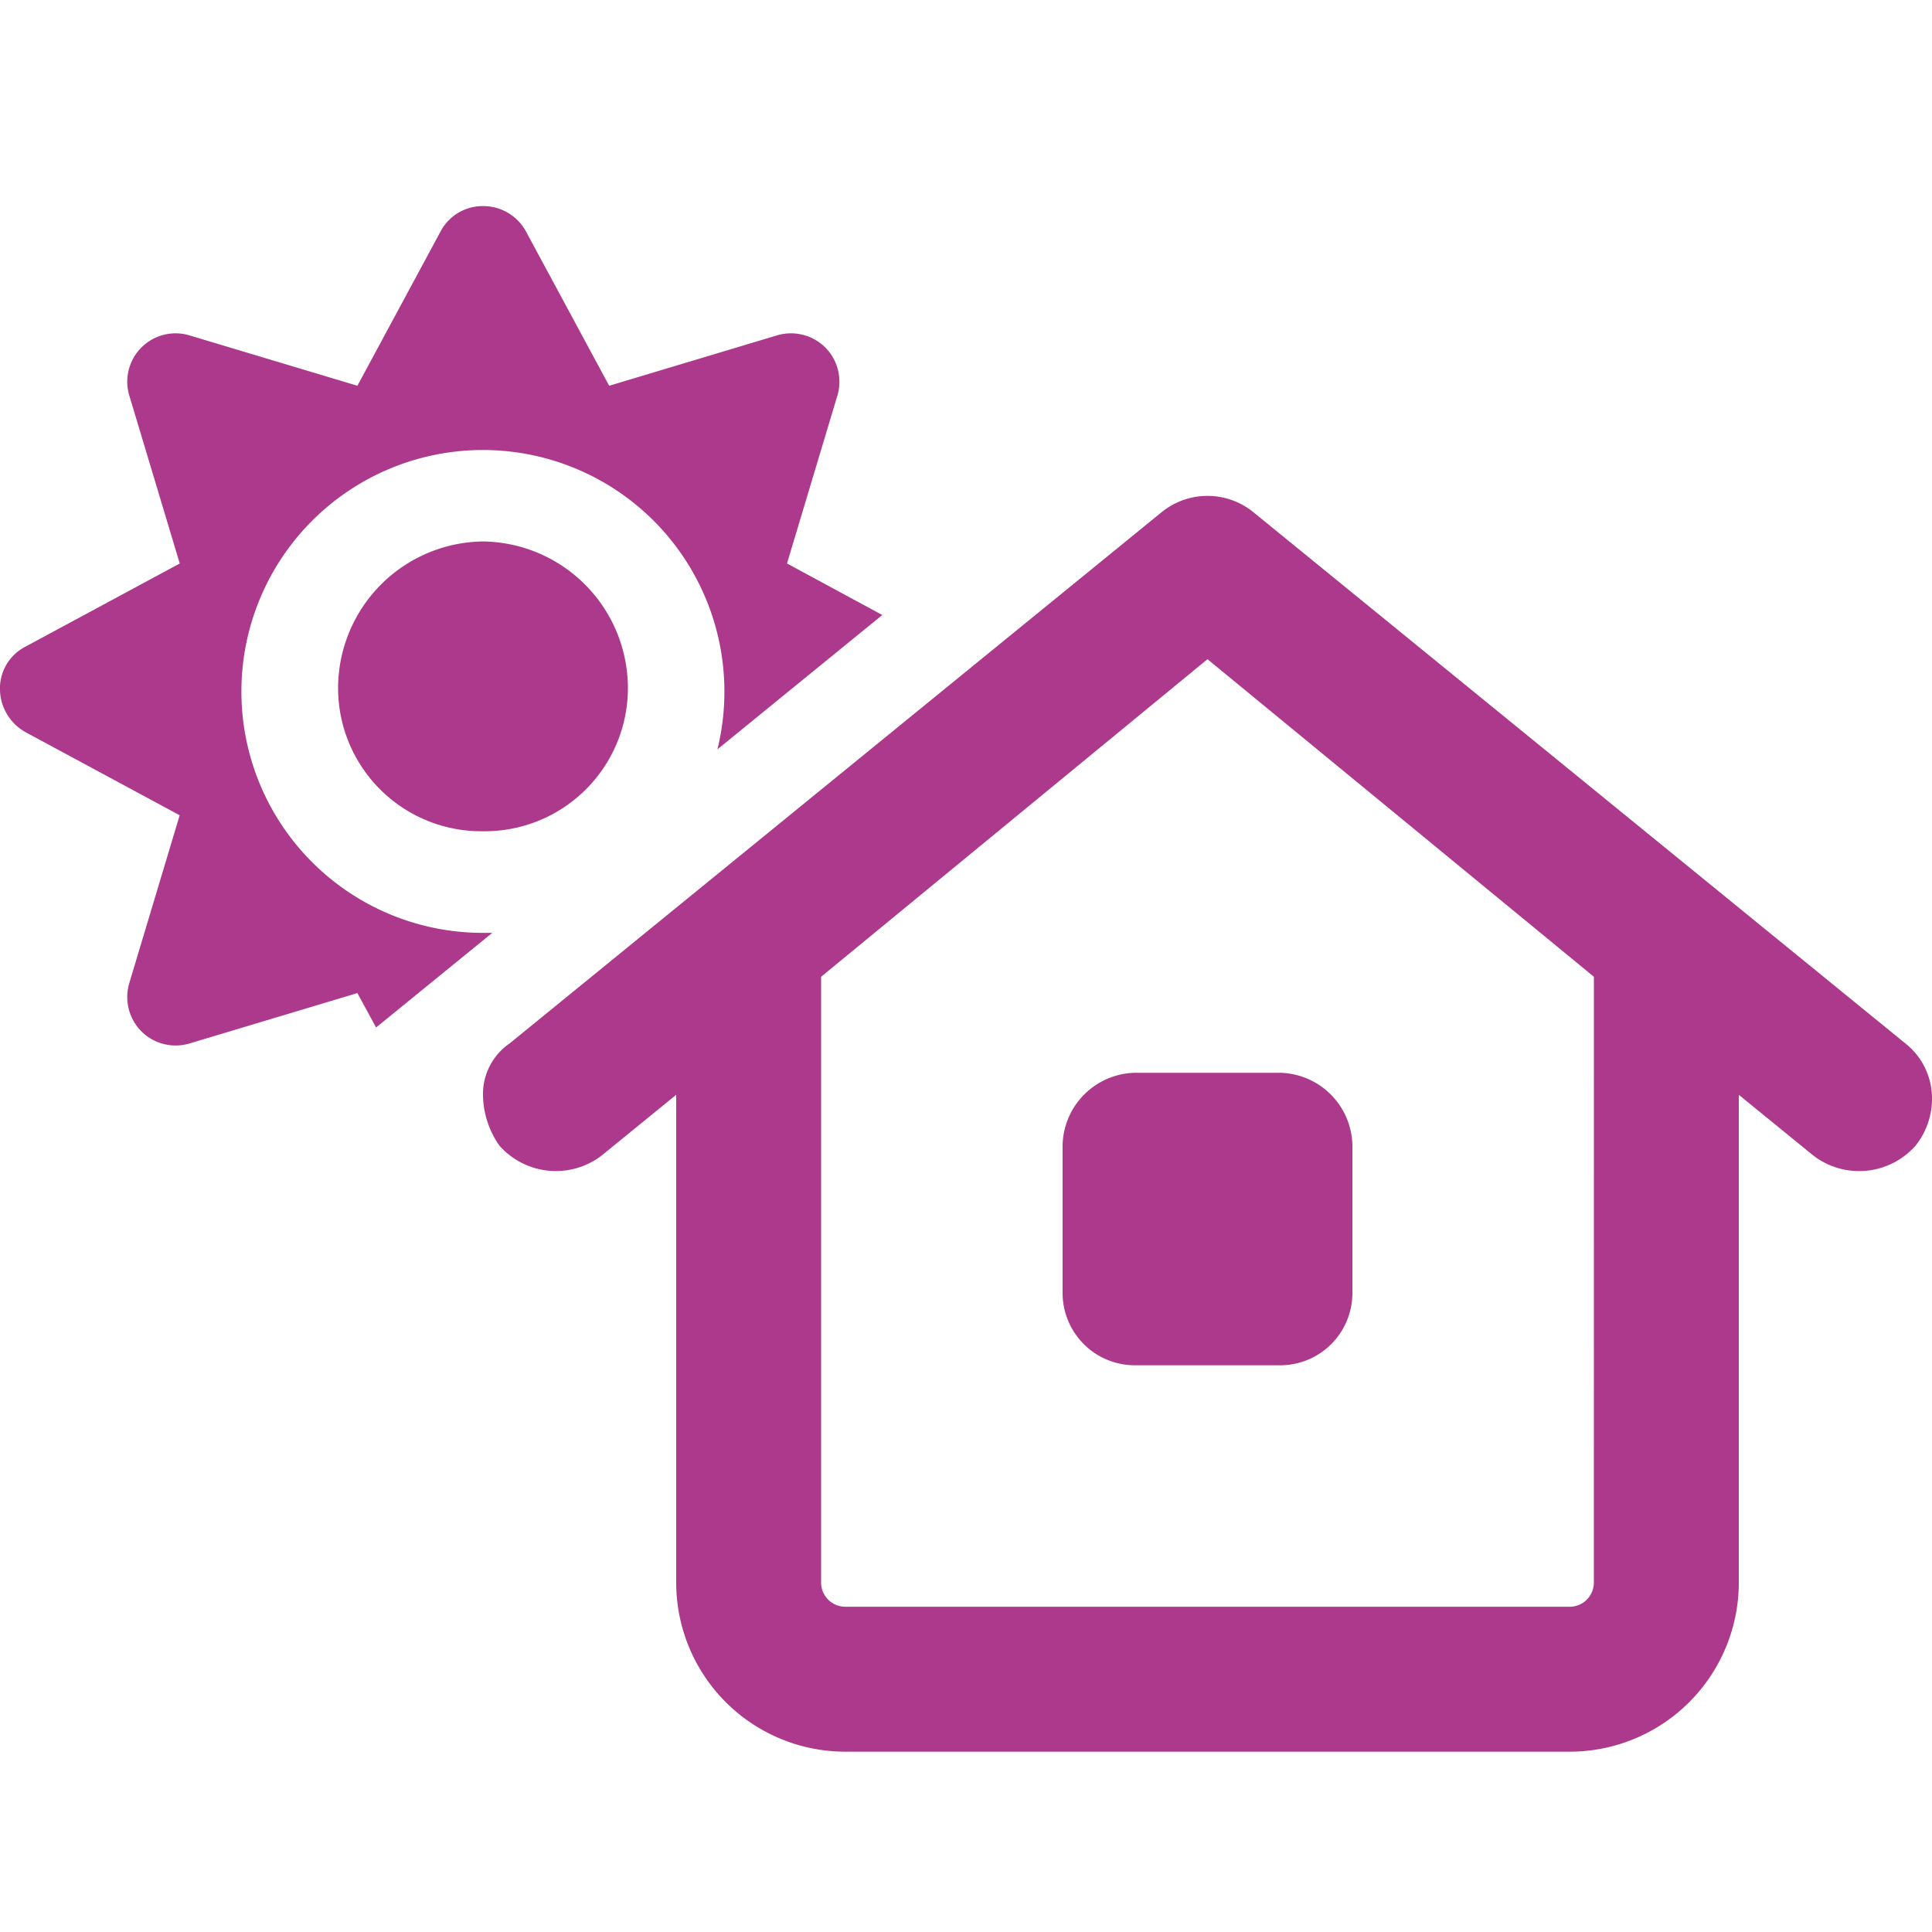 <svg xmlns="http://www.w3.org/2000/svg" width="75" height="75" viewBox="0 0 75 75">
  <g id="Group_21918" data-name="Group 21918" transform="translate(13083 9389)">
    <path id="Path_98596" data-name="Path 98596" d="M0,0H75V75H0Z" transform="translate(-13083 -9389)" fill="#fff" opacity="0"/>
    <path id="Path_98587" data-name="Path 98587" d="M23.648-42.025l6.516-1.956a1.893,1.893,0,0,1,1.875.471,1.886,1.886,0,0,1,.469,1.863l-1.957,6.521,3.7,2-6.4,5.215a9.391,9.391,0,0,0,.27-2.25,9.376,9.376,0,0,0-9.375-9.37,9.376,9.376,0,0,0-9.375,9.37,9.372,9.372,0,0,0,9.375,9.375h.363L14.6-17.113l-.727-1.336L7.353-16.492a1.886,1.886,0,0,1-1.863-.469,1.893,1.893,0,0,1-.471-1.875l1.956-6.516-6-3.234A1.937,1.937,0,0,1,0-30.356a1.817,1.817,0,0,1,.978-1.535l6-3.234L5.019-41.647A1.874,1.874,0,0,1,5.49-43.51a1.874,1.874,0,0,1,1.863-.471l6.521,1.956,3.234-6A1.852,1.852,0,0,1,18.75-49a1.888,1.888,0,0,1,1.664.978Zm.727,11.669a5.56,5.56,0,0,1-5.625,5.625,5.56,5.56,0,0,1-5.625-5.625,5.7,5.7,0,0,1,5.625-5.625A5.7,5.7,0,0,1,24.375-30.356ZM41.25-12.543a2.875,2.875,0,0,1,2.812-2.812h5.625A2.875,2.875,0,0,1,52.5-12.543v5.73A2.806,2.806,0,0,1,49.687-4H44.062A2.806,2.806,0,0,1,41.25-6.813Zm32.719-3.949A2.721,2.721,0,0,1,75-14.313a2.928,2.928,0,0,1-.633,1.781,2.923,2.923,0,0,1-3.961.4L67.5-14.5V4.437A6.567,6.567,0,0,1,60.937,11H32.812A6.567,6.567,0,0,1,26.25,4.437V-14.5l-2.906,2.367a2.923,2.923,0,0,1-3.961-.4A3.479,3.479,0,0,1,18.75-14.5a2.38,2.38,0,0,1,1.031-1.992L45.094-37.117a2.823,2.823,0,0,1,3.562,0Zm-12.094-2.59-15-12.328-15,12.328V4.437a.94.94,0,0,0,.937.937H60.937a.94.94,0,0,0,.937-.937Z" transform="translate(-13083 -9332)" fill="#ac398c"/>
  </g>
</svg>
